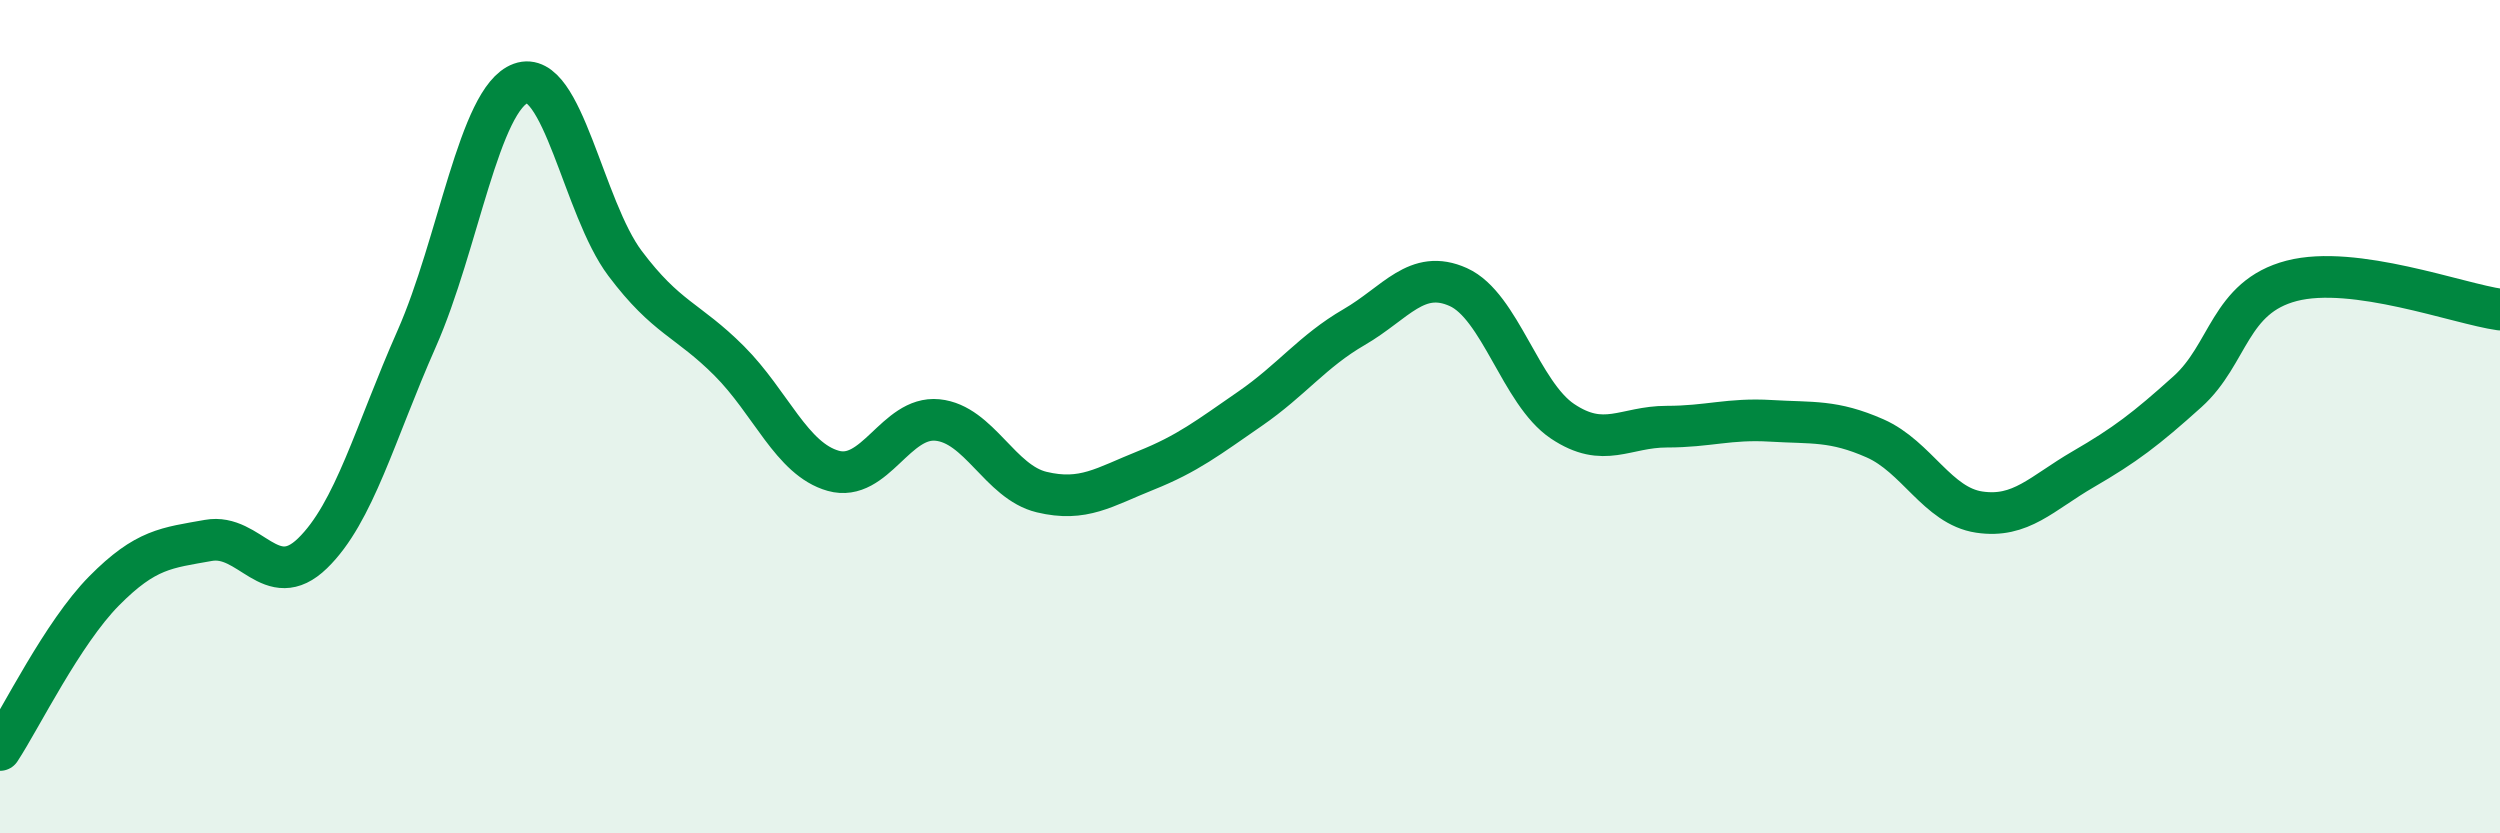 
    <svg width="60" height="20" viewBox="0 0 60 20" xmlns="http://www.w3.org/2000/svg">
      <path
        d="M 0,18 C 0.5,17.24 1.5,15.19 2.5,14.18 C 3.5,13.17 4,13.15 5,12.97 C 6,12.79 6.5,14.25 7.5,13.28 C 8.5,12.31 9,10.39 10,8.13 C 11,5.87 11.5,2.36 12.5,2 C 13.5,1.64 14,4.99 15,6.32 C 16,7.65 16.5,7.66 17.5,8.66 C 18.5,9.66 19,11.02 20,11.3 C 21,11.58 21.5,9.98 22.5,10.08 C 23.5,10.18 24,11.57 25,11.81 C 26,12.05 26.5,11.69 27.5,11.29 C 28.5,10.89 29,10.5 30,9.81 C 31,9.12 31.5,8.43 32.5,7.85 C 33.5,7.27 34,6.44 35,6.89 C 36,7.34 36.5,9.44 37.5,10.11 C 38.5,10.78 39,10.24 40,10.24 C 41,10.24 41.5,10.04 42.5,10.1 C 43.5,10.16 44,10.08 45,10.52 C 46,10.96 46.5,12.14 47.5,12.29 C 48.5,12.44 49,11.84 50,11.26 C 51,10.68 51.5,10.3 52.5,9.4 C 53.5,8.5 53.5,7.13 55,6.74 C 56.5,6.35 59,7.29 60,7.43L60 20L0 20Z"
        fill="#008740"
        opacity="0.1"
        stroke-linecap="round"
        stroke-linejoin="round"
      />
      <path
        d="M 0,18 C 0.5,17.24 1.5,15.19 2.5,14.18 C 3.5,13.17 4,13.15 5,12.97 C 6,12.79 6.5,14.25 7.5,13.28 C 8.5,12.31 9,10.39 10,8.13 C 11,5.87 11.5,2.36 12.5,2 C 13.5,1.64 14,4.99 15,6.32 C 16,7.65 16.5,7.66 17.5,8.66 C 18.5,9.66 19,11.02 20,11.3 C 21,11.58 21.5,9.98 22.5,10.08 C 23.5,10.18 24,11.57 25,11.81 C 26,12.05 26.5,11.69 27.5,11.29 C 28.5,10.89 29,10.5 30,9.81 C 31,9.12 31.5,8.43 32.5,7.85 C 33.5,7.27 34,6.44 35,6.89 C 36,7.34 36.5,9.44 37.5,10.11 C 38.5,10.78 39,10.24 40,10.24 C 41,10.24 41.5,10.04 42.5,10.1 C 43.5,10.16 44,10.08 45,10.52 C 46,10.96 46.5,12.14 47.5,12.29 C 48.5,12.44 49,11.84 50,11.26 C 51,10.68 51.5,10.3 52.5,9.4 C 53.5,8.5 53.5,7.13 55,6.74 C 56.5,6.35 59,7.29 60,7.43"
        stroke="#008740"
        stroke-width="1"
        fill="none"
        stroke-linecap="round"
        stroke-linejoin="round"
      />
    </svg>
  